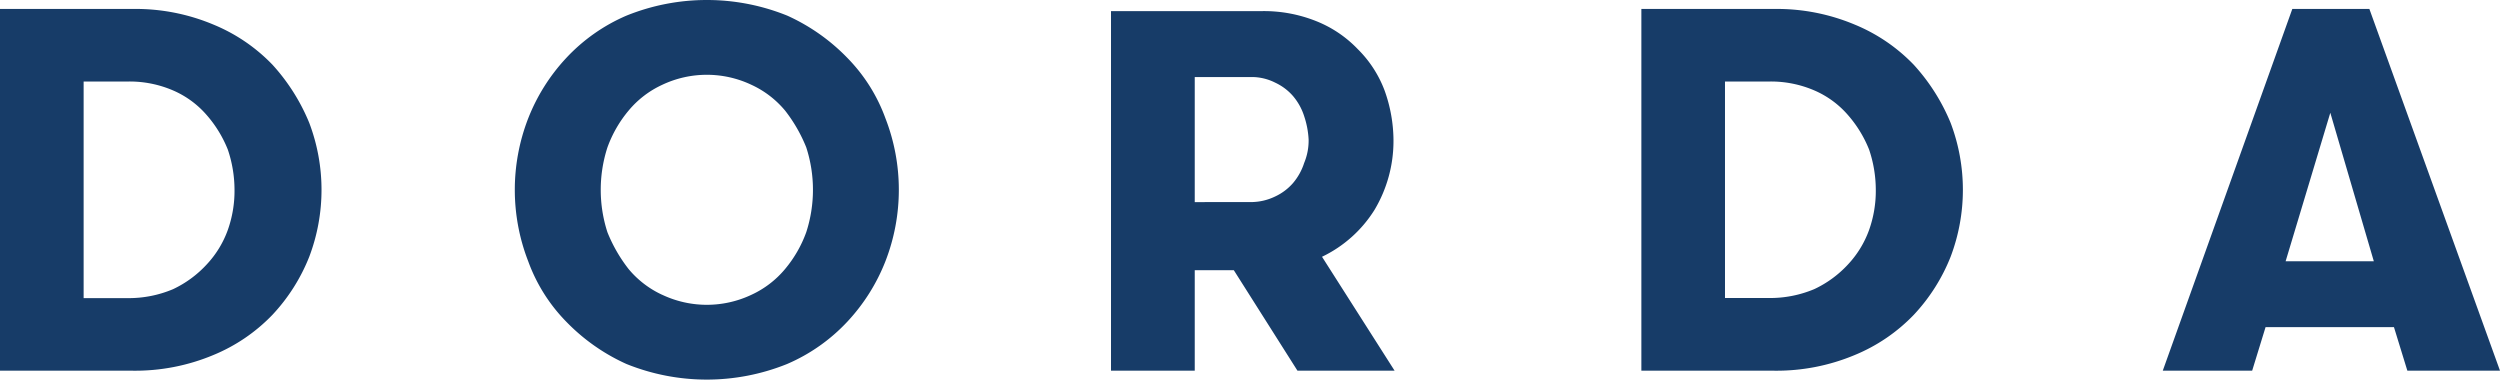 <svg xmlns="http://www.w3.org/2000/svg" width="173.389" height="26.329" viewBox="0 0 173.389 26.329"><path data-name="Path 1" d="M173.389 25.71L164.329.62h-5.344L150 25.71h6.2l.929-3.02h8.906l.929 3.02zm-8.751-7.589h-6.118l3.1-10.3zm-41.9-12.468a7.612 7.612 0 013.1.62 6.464 6.464 0 012.323 1.7 8.325 8.325 0 011.471 2.4 8.759 8.759 0 01.465 2.788 8.093 8.093 0 01-.465 2.788 6.922 6.922 0 01-1.471 2.4 7.524 7.524 0 01-2.323 1.7 7.891 7.891 0 01-3.1.62h-3.1V5.653zm-8.9-5.033v25.09h9.215a14.031 14.031 0 005.576-1.084 12.032 12.032 0 004.1-2.788 12.753 12.753 0 002.556-4.027 13.094 13.094 0 000-9.293 13.678 13.678 0 00-2.556-4.027 12.027 12.027 0 00-4.1-2.788A13.928 13.928 0 00123.13.62zM77.054 25.71h5.808v-6.97h2.71l4.414 6.969h6.737l-5.034-7.9a8.744 8.744 0 003.64-3.252 9.311 9.311 0 001.317-4.8 10.308 10.308 0 00-.619-3.485 7.973 7.973 0 00-1.859-2.865A8.155 8.155 0 0091.3 1.471a9.753 9.753 0 00-3.795-.7H77.054zm5.808-11.693V5.343h3.949a3.6 3.6 0 011.626.387 3.725 3.725 0 011.239.929 4.055 4.055 0 01.774 1.394 6.033 6.033 0 01.31 1.626 4.042 4.042 0 01-.31 1.626 4.057 4.057 0 01-.774 1.394 3.725 3.725 0 01-1.239.929 3.868 3.868 0 01-1.626.387zm-36.94 6.427a6.655 6.655 0 01-2.322-1.781 10.453 10.453 0 01-1.471-2.555 9.554 9.554 0 010-5.885A8.444 8.444 0 0143.6 7.666a6.664 6.664 0 012.323-1.781 7.233 7.233 0 016.2 0 6.665 6.665 0 012.324 1.781 10.452 10.452 0 011.471 2.555 9.547 9.547 0 010 5.885 8.45 8.45 0 01-1.471 2.555 6.656 6.656 0 01-2.324 1.781 7.233 7.233 0 01-6.2 0m8.674 4.8a12.4 12.4 0 004.18-2.942 13.162 13.162 0 002.633-4.182 13.68 13.68 0 000-9.912 11.655 11.655 0 00-2.633-4.182 13.586 13.586 0 00-4.177-2.94 14.88 14.88 0 00-11.151 0 12.4 12.4 0 00-4.182 2.943 13.172 13.172 0 00-2.633 4.182 13.68 13.68 0 000 9.912 11.656 11.656 0 002.628 4.179 13.581 13.581 0 004.182 2.943 14.88 14.88 0 0011.151 0M8.906 5.653a7.612 7.612 0 013.1.62 6.464 6.464 0 012.323 1.7 8.317 8.317 0 011.471 2.4 8.759 8.759 0 01.465 2.788 8.093 8.093 0 01-.465 2.788 6.922 6.922 0 01-1.471 2.4A7.524 7.524 0 0112 20.057a7.891 7.891 0 01-3.1.62H5.8V5.653zM0 .62v25.09h9.215a14.031 14.031 0 005.576-1.084 12.032 12.032 0 004.1-2.788 12.752 12.752 0 002.556-4.027 13.094 13.094 0 000-9.293A13.678 13.678 0 0018.9 4.492a12.027 12.027 0 00-4.1-2.788A13.928 13.928 0 009.293.62z" fill="#173c68"/></svg>